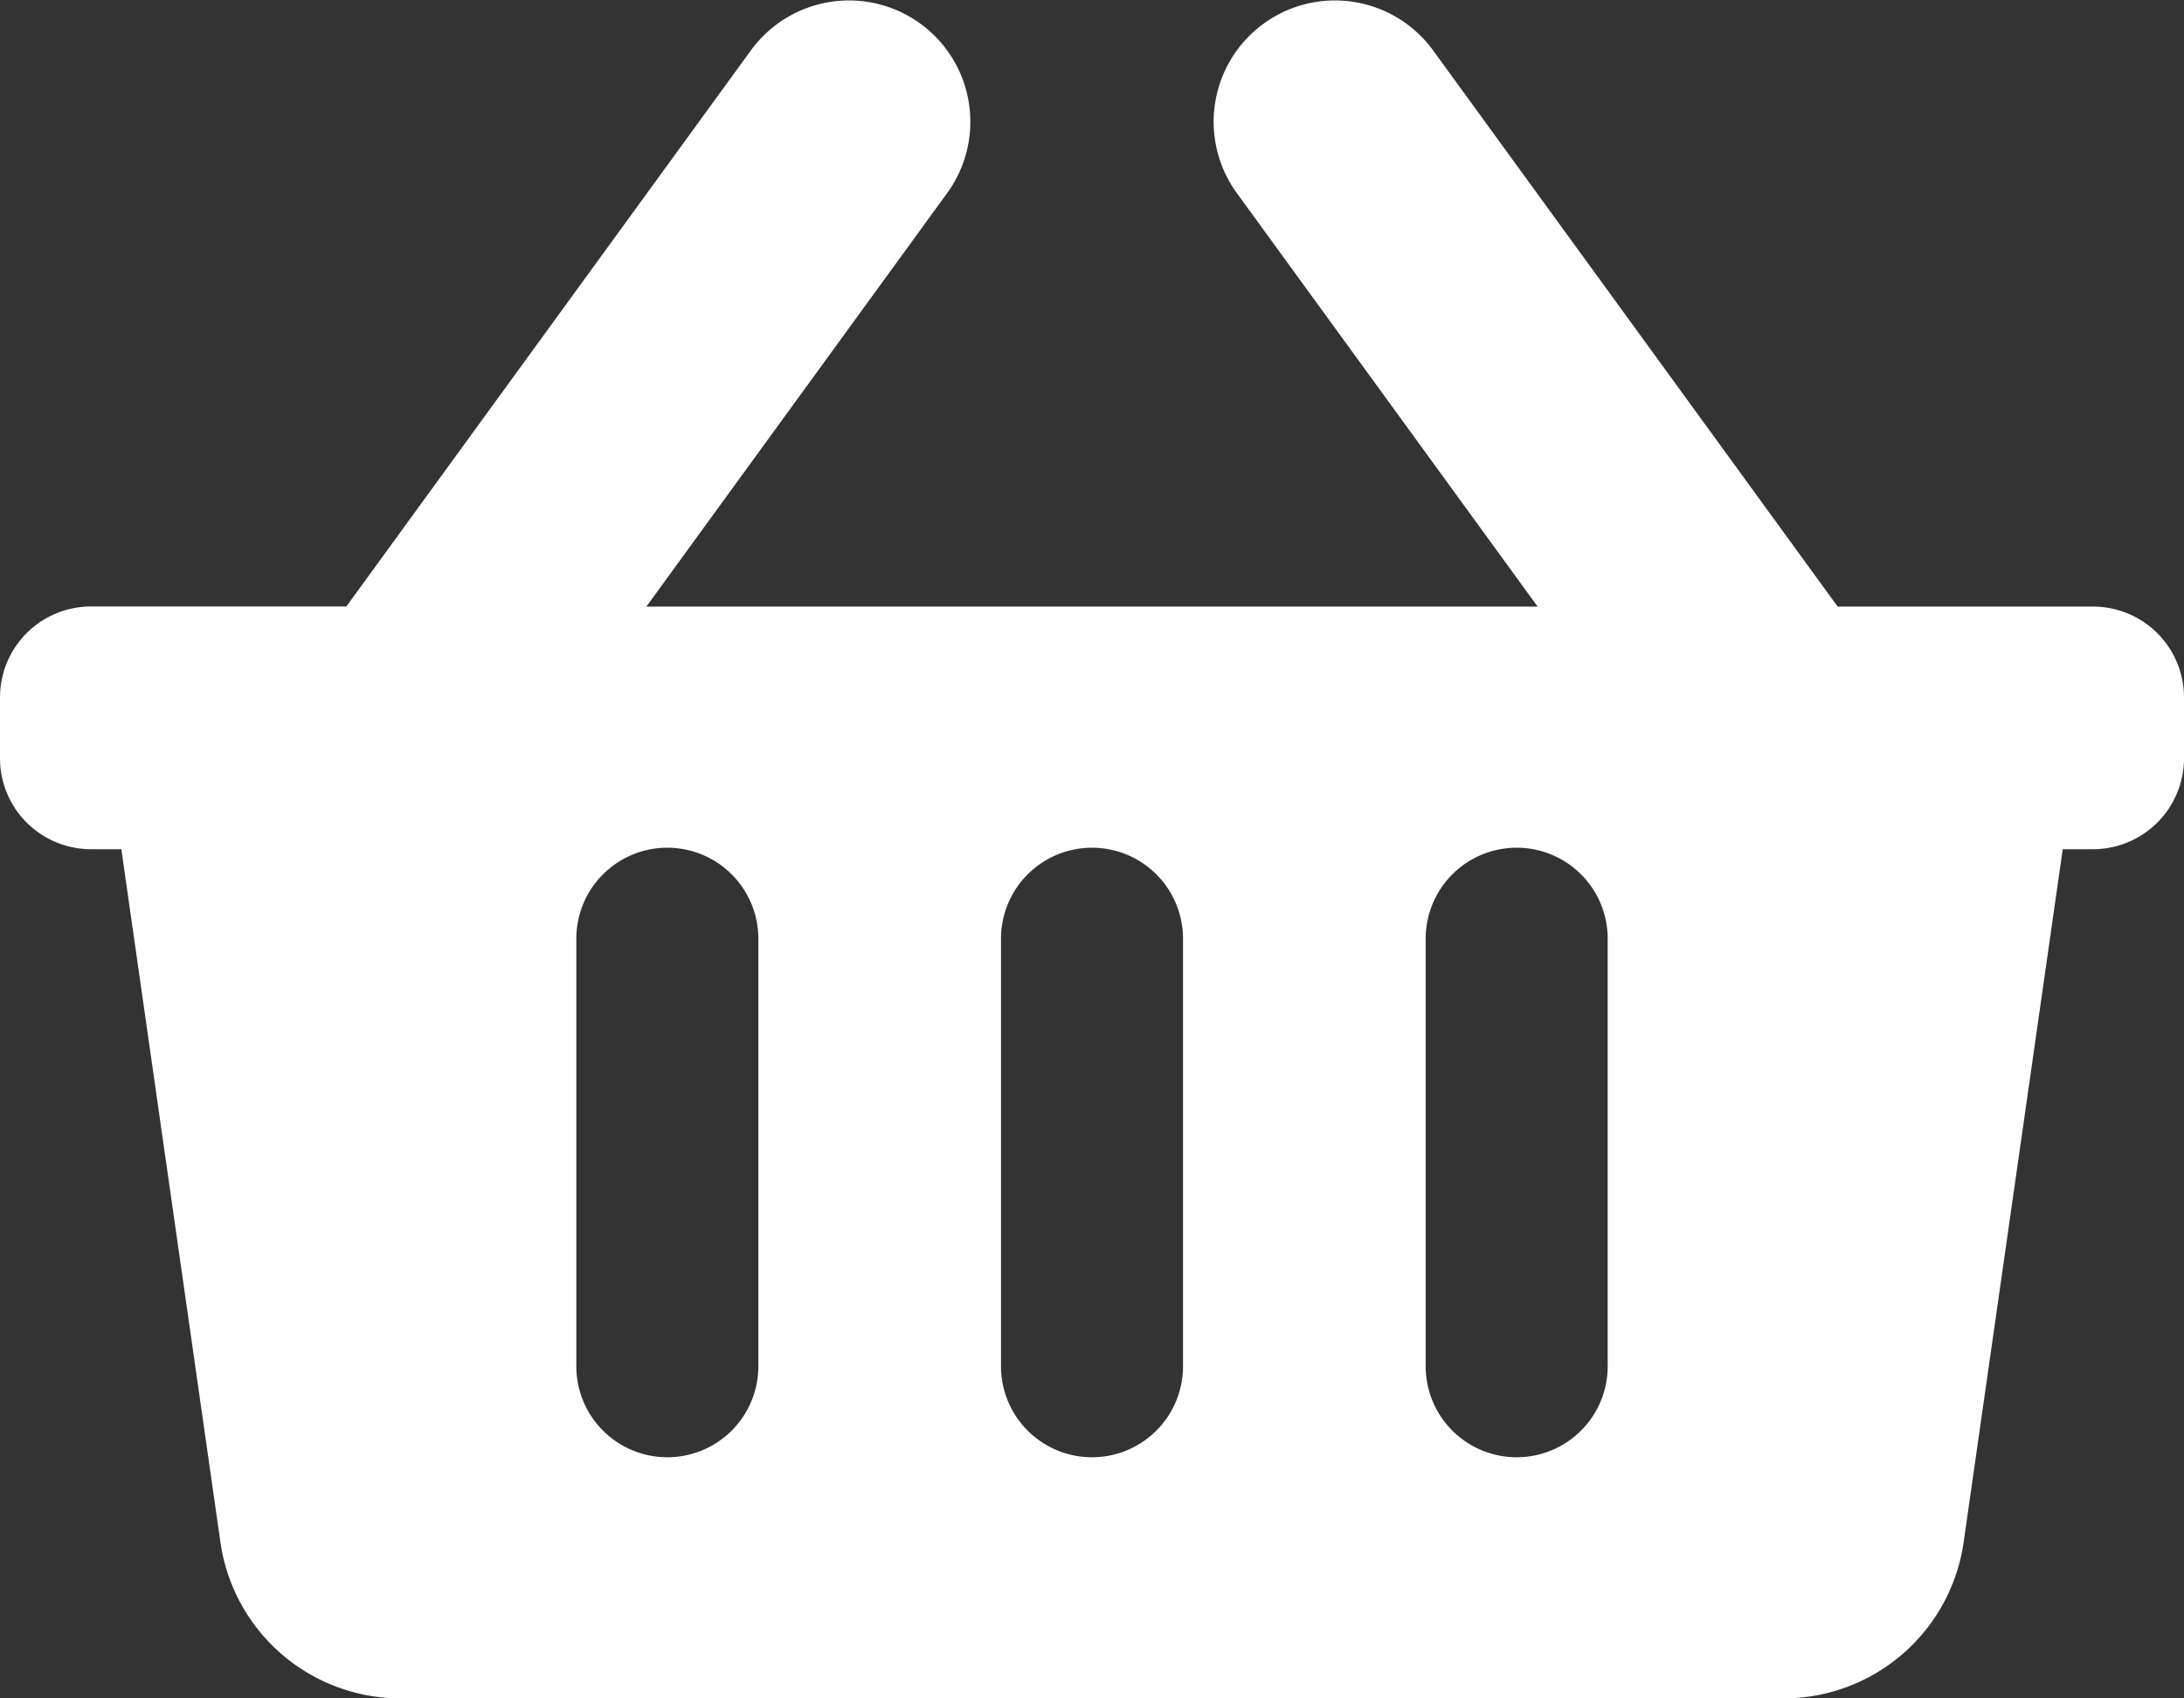 <svg xmlns="http://www.w3.org/2000/svg" width="90.95" height="70.74" viewBox="0 0 90.95 70.74">
  <rect x="0" y="0" width="90.95" height="70.74" fill="#333333" stroke="none"/>
  <path id="Icon_awesome-shopping-basket" data-name="Icon awesome-shopping-basket" d="M90.95,31.3V33.83a3.79,3.79,0,0,1-3.79,3.79H85.9L81.774,66.482a7.579,7.579,0,0,1-7.5,6.507H16.679a7.579,7.579,0,0,1-7.5-6.507L5.053,37.62H3.79A3.79,3.79,0,0,1,0,33.83V31.3a3.79,3.79,0,0,1,3.79-3.79H14.423L31.283,4.331a5.053,5.053,0,0,1,8.173,5.944L26.918,27.514H64.032L51.494,10.275a5.053,5.053,0,0,1,8.173-5.944l16.86,23.183H87.161A3.79,3.79,0,0,1,90.95,31.3ZM49.265,59.094V41.409a3.79,3.79,0,1,0-7.579,0V59.094a3.79,3.79,0,1,0,7.579,0Zm17.685,0V41.409a3.79,3.79,0,1,0-7.579,0V59.094a3.79,3.79,0,1,0,7.579,0Zm-35.37,0V41.409a3.79,3.79,0,1,0-7.579,0V59.094a3.79,3.79,0,1,0,7.579,0Z" transform="translate(0 -2.25)" fill="#fff"/>
</svg>
